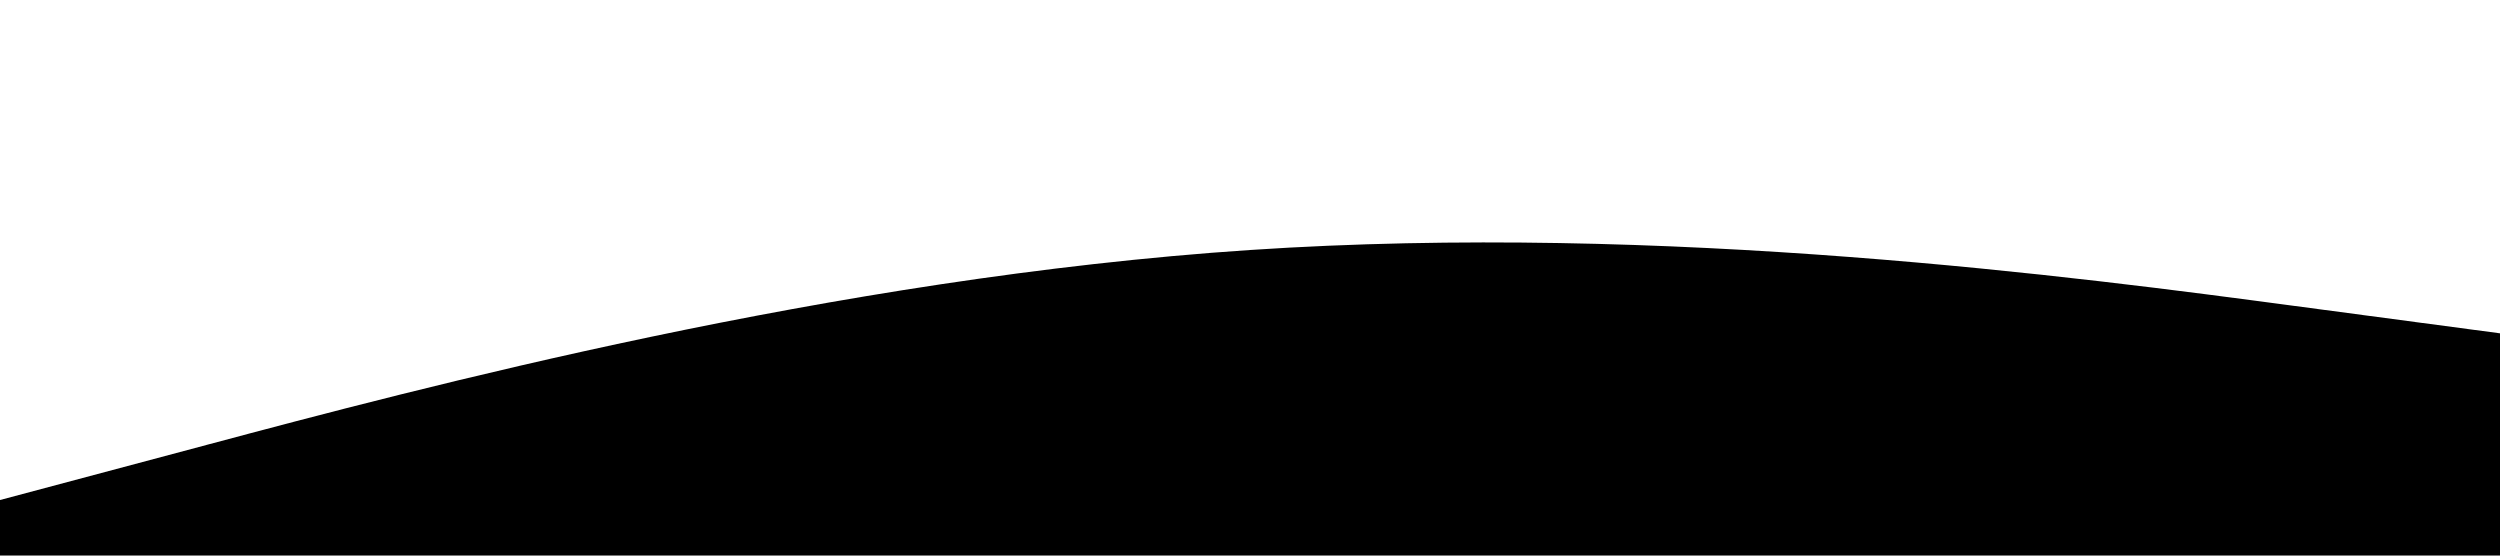 <?xml version="1.0" standalone="no"?><svg xmlns="http://www.w3.org/2000/svg" viewBox="0 0 1440 320"><path fill="hsl(185, 85%, 65%)" fill-opacity="1" d="M0,288L120,256C240,224,480,160,720,144C960,128,1200,160,1320,176L1440,192L1440,320L1320,320C1200,320,960,320,720,320C480,320,240,320,120,320L0,320Z"></path></svg>